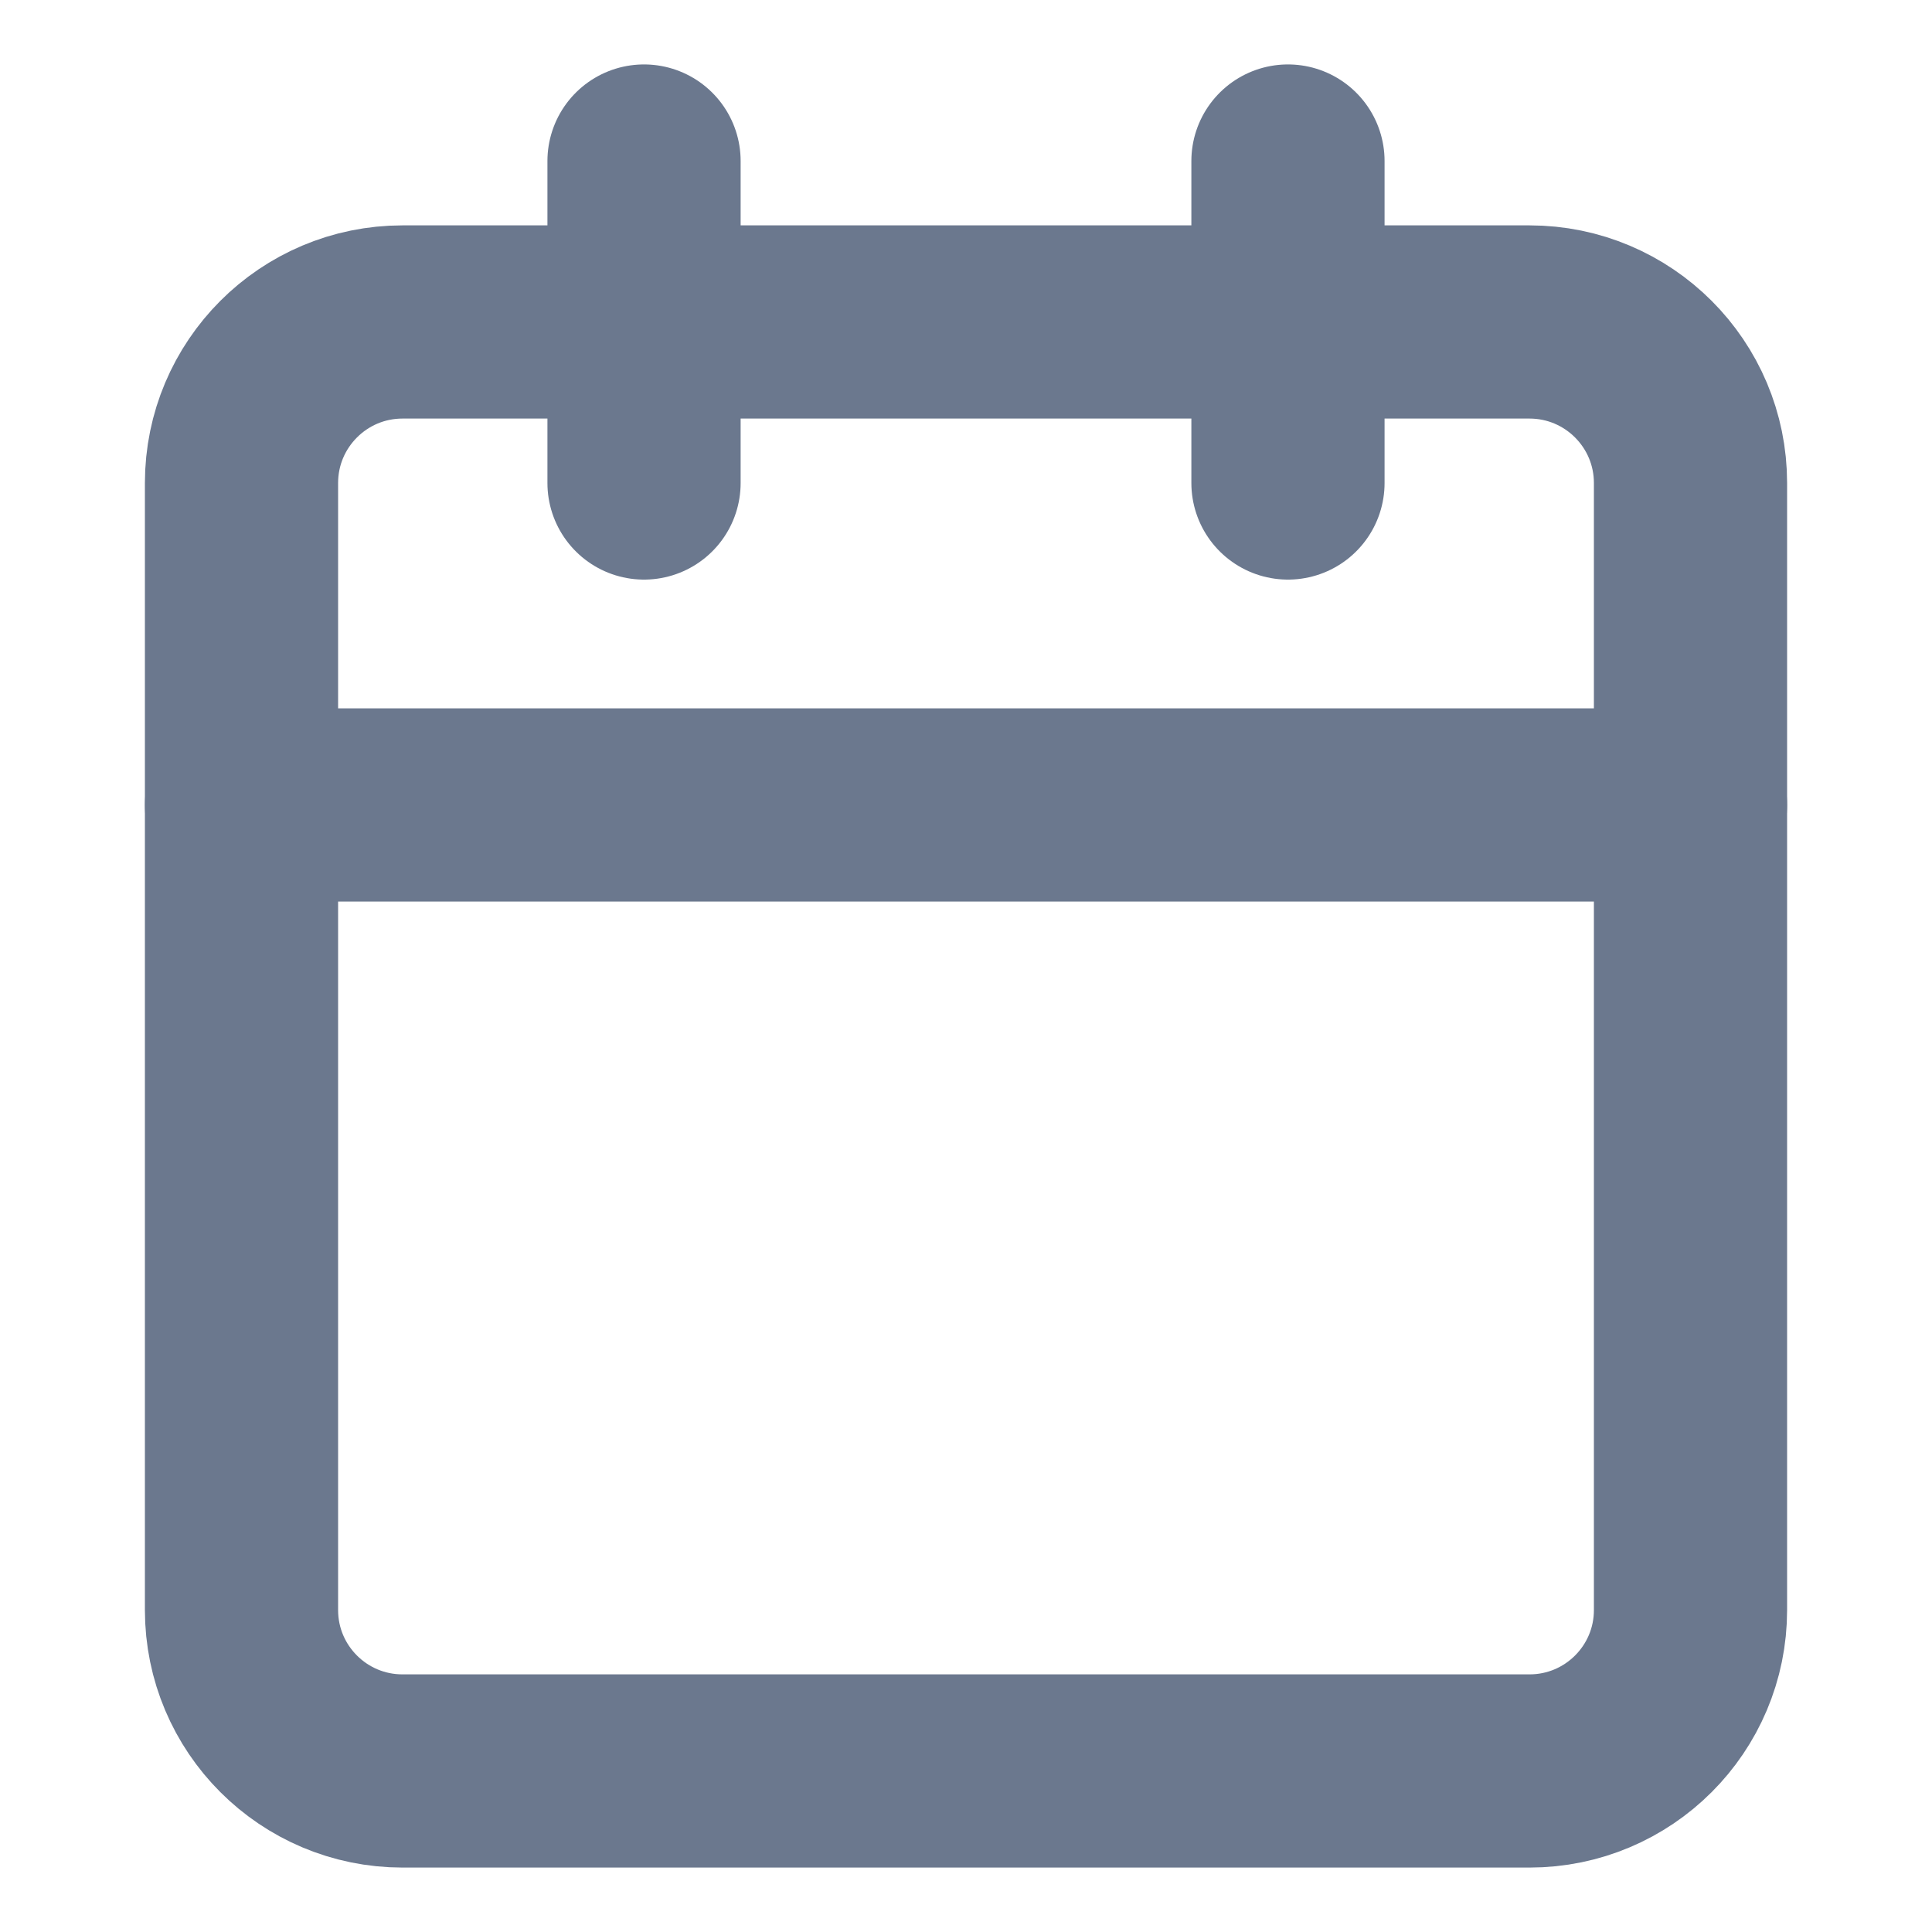 <svg width="20" height="20" viewBox="0 0 20 20" fill="none" xmlns="http://www.w3.org/2000/svg">
<g id="Icon">
<path id="Vector" d="M15.833 3.333H4.167C3.246 3.333 2.5 4.08 2.5 5V16.667C2.5 17.587 3.246 18.333 4.167 18.333H15.833C16.754 18.333 17.5 17.587 17.5 16.667V5C17.5 4.08 16.754 3.333 15.833 3.333Z" stroke="#6B788E" stroke-width="2" stroke-linecap="round" stroke-linejoin="round"/>
<path id="Vector_2" d="M13.333 1.667V5" stroke="#6B788E" stroke-width="2" stroke-linecap="round" stroke-linejoin="round"/>
<path id="Vector_3" d="M6.667 1.667V5" stroke="#6B788E" stroke-width="2" stroke-linecap="round" stroke-linejoin="round"/>
<path id="Vector_4" d="M2.5 8.333H17.5" stroke="#6B788E" stroke-width="2" stroke-linecap="round" stroke-linejoin="round"/>
</g>
</svg>
